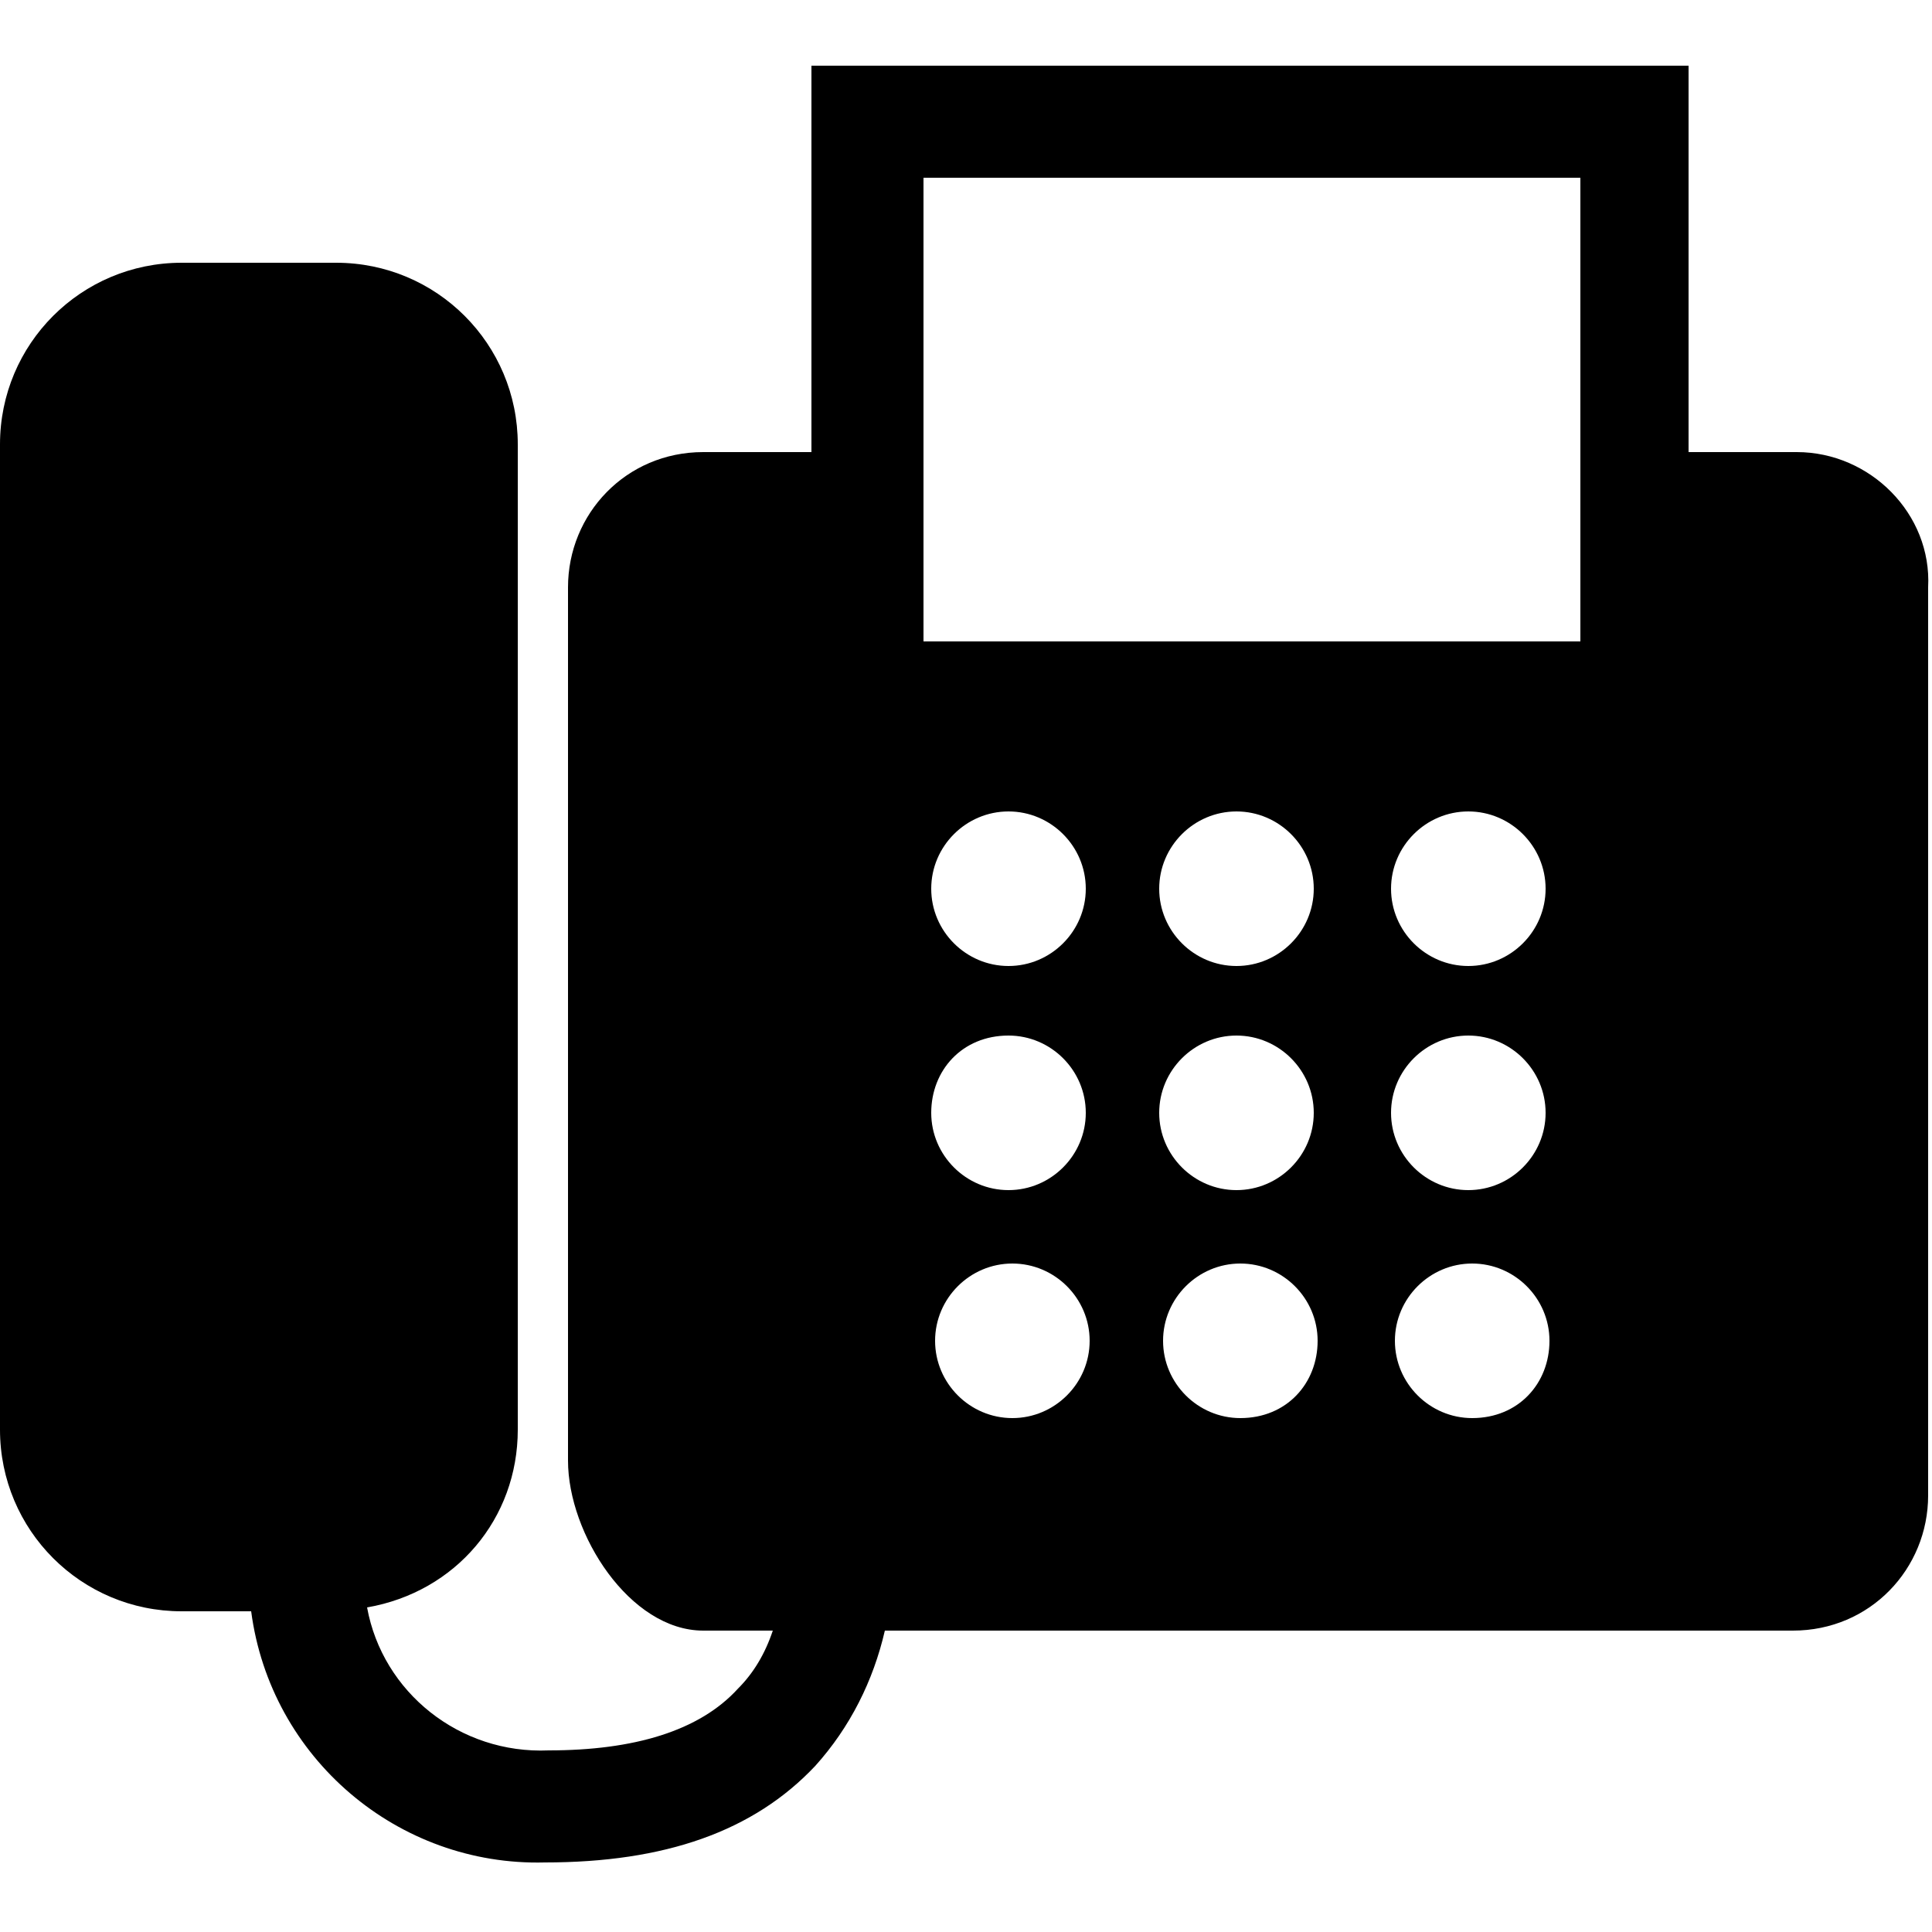 <?xml version="1.0"?>
<svg xmlns="http://www.w3.org/2000/svg" viewBox="0 0 50 50">
  <path d="M46.5 11.7h-2.8v-10H21v10h-2.8c-2 0-3.5 1.6-3.5 3.5v22.6c0 1.9 1.6 4.4 3.5 4.4H20c-.2.6-.5 1.1-.9 1.5-1 1.1-2.7 1.6-4.9 1.6-2.3.1-4.3-1.5-4.7-3.7 2.3-.4 3.9-2.3 3.9-4.6V11.5c0-2.6-2.1-4.7-4.7-4.7h-4C2.1 6.8 0 8.9 0 11.5V37c0 2.6 2.1 4.7 4.7 4.7h1.8c.5 3.8 3.8 6.6 7.6 6.5 3.1 0 5.4-.8 7-2.5.9-1 1.5-2.2 1.8-3.5h23.5c2 0 3.5-1.6 3.5-3.5V15.2c.1-1.9-1.5-3.5-3.4-3.5zM26.1 26.8c1.1 0 2 .9 2 2s-.9 2-2 2-2-.9-2-2 .8-2 2-2zm-2-3.8c0-1.1.9-2 2-2s2 .9 2 2-.9 2-2 2-2-.9-2-2zm2.1 13.7c-1.1 0-2-.9-2-2s.9-2 2-2 2 .9 2 2-.9 2-2 2zm5.8-9.9c1.1 0 2 .9 2 2s-.9 2-2 2-2-.9-2-2 .9-2 2-2zM30 23c0-1.1.9-2 2-2s2 .9 2 2-.9 2-2 2-2-.9-2-2zm2.1 13.7c-1.1 0-2-.9-2-2s.9-2 2-2 2 .9 2 2-.8 2-2 2zm5.9-9.9c1.1 0 2 .9 2 2s-.9 2-2 2-2-.9-2-2 .9-2 2-2zM36 23c0-1.1.9-2 2-2s2 .9 2 2-.9 2-2 2-2-.9-2-2zm2.1 13.7c-1.1 0-2-.9-2-2s.9-2 2-2 2 .9 2 2-.8 2-2 2zm2.8-20.1h-17v-12h17v12z"/>
</svg>

